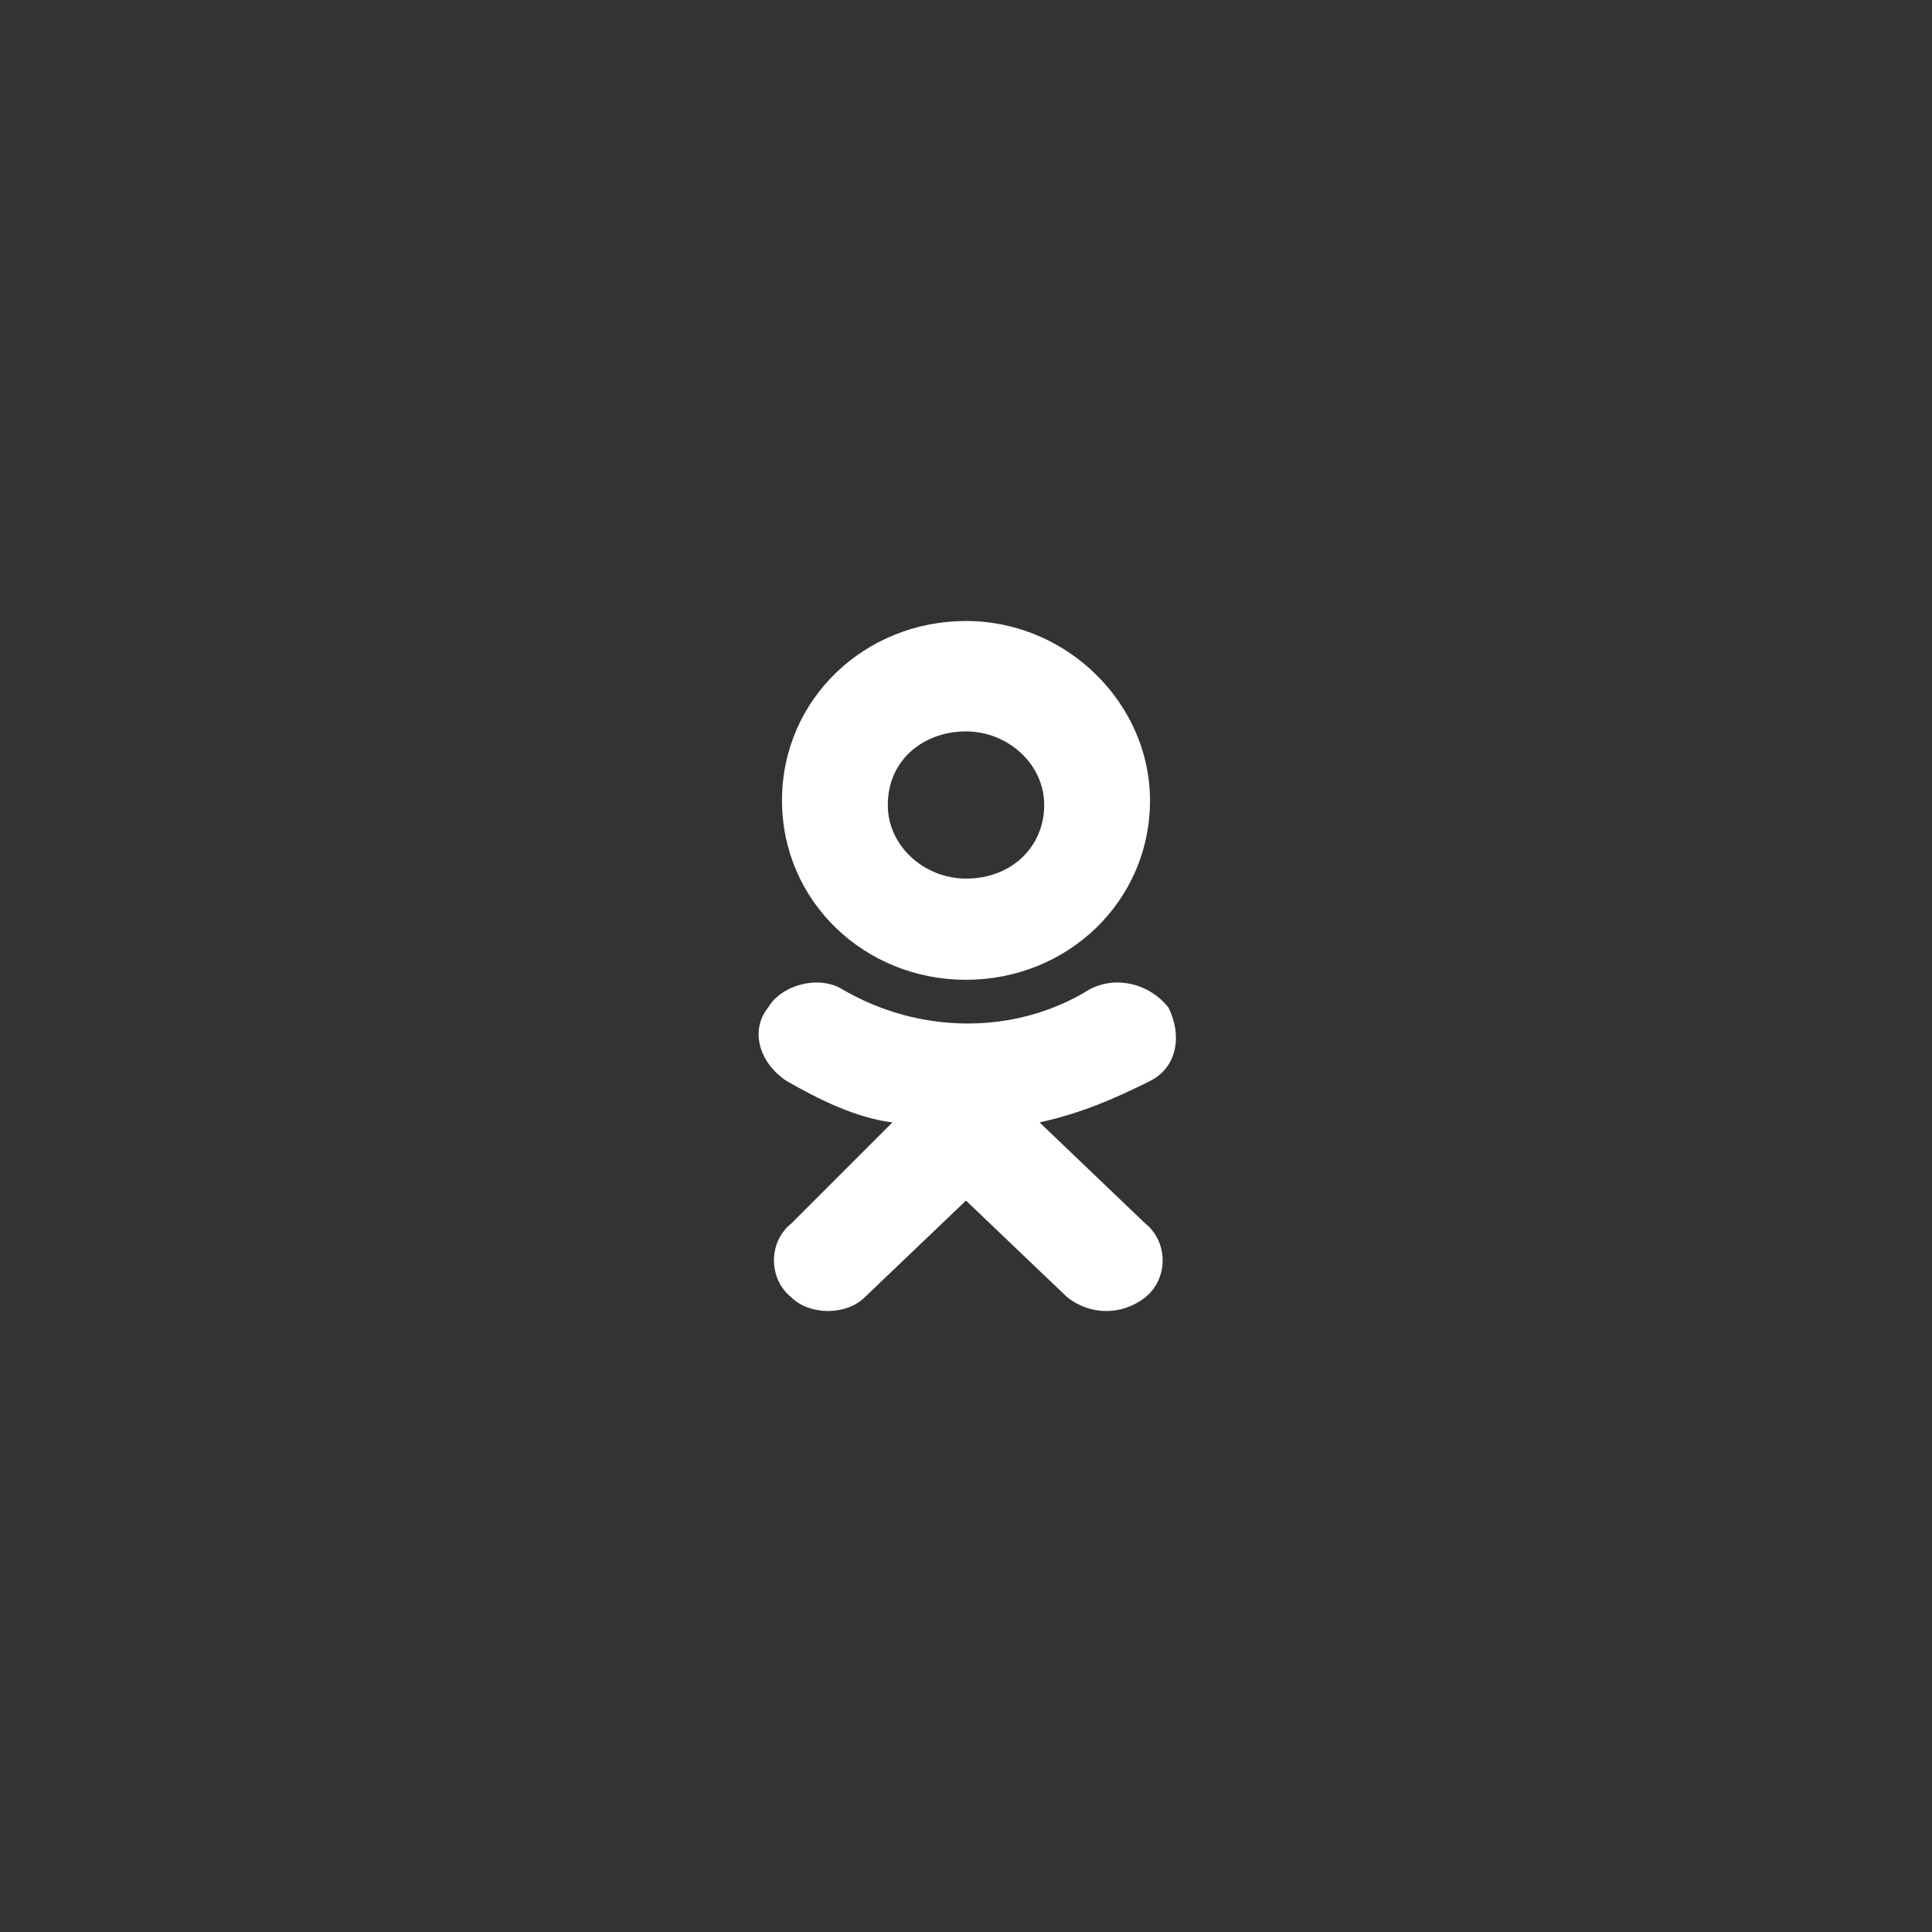<?xml version="1.0" encoding="utf-8"?>
<!-- Generator: Adobe Illustrator 19.2.1, SVG Export Plug-In . SVG Version: 6.00 Build 0)  -->
<svg version="1.1" id="Layer_1" xmlns="http://www.w3.org/2000/svg" xmlns:xlink="http://www.w3.org/1999/xlink" x="0px" y="0px"
	 viewBox="0 0 42 42" style="enable-background:new 0 0 42 42;" xml:space="preserve">
<rect x="0" y="0" width="42" height="42" fill="#333333" stroke="none"/>
<style type="text/css">
	.st0{fill:#FFFFFF;}
</style>
<g>
	<path class="st0" d="M21,21.3c2.2,0,4-1.7,4-3.9c0-2.1-1.8-3.9-4-3.9s-4,1.7-4,3.9S18.8,21.3,21,21.3z M21,15.9
		c0.9,0,1.7,0.7,1.7,1.6c0,0.9-0.7,1.6-1.7,1.6c-0.9,0-1.7-0.7-1.7-1.6C19.3,16.5,20.1,15.9,21,15.9z"/>
	<path class="st0" d="M22.6,24.4c0.9-0.2,1.6-0.5,2.4-0.9c0.6-0.3,0.7-1,0.4-1.6c-0.4-0.5-1.1-0.7-1.7-0.4c-1.6,1-3.7,1-5.4,0
		c-0.5-0.3-1.3-0.1-1.6,0.4c-0.4,0.5-0.2,1.2,0.4,1.6c0.7,0.4,1.5,0.8,2.3,0.9l-2.2,2.2c-0.5,0.4-0.5,1.2,0,1.6
		c0.2,0.2,0.5,0.3,0.8,0.3c0.3,0,0.6-0.1,0.8-0.3l2.2-2.1l2.2,2.1c0.5,0.4,1.2,0.4,1.7,0s0.5-1.2,0-1.6L22.6,24.4z"/>
</g>
</svg>
